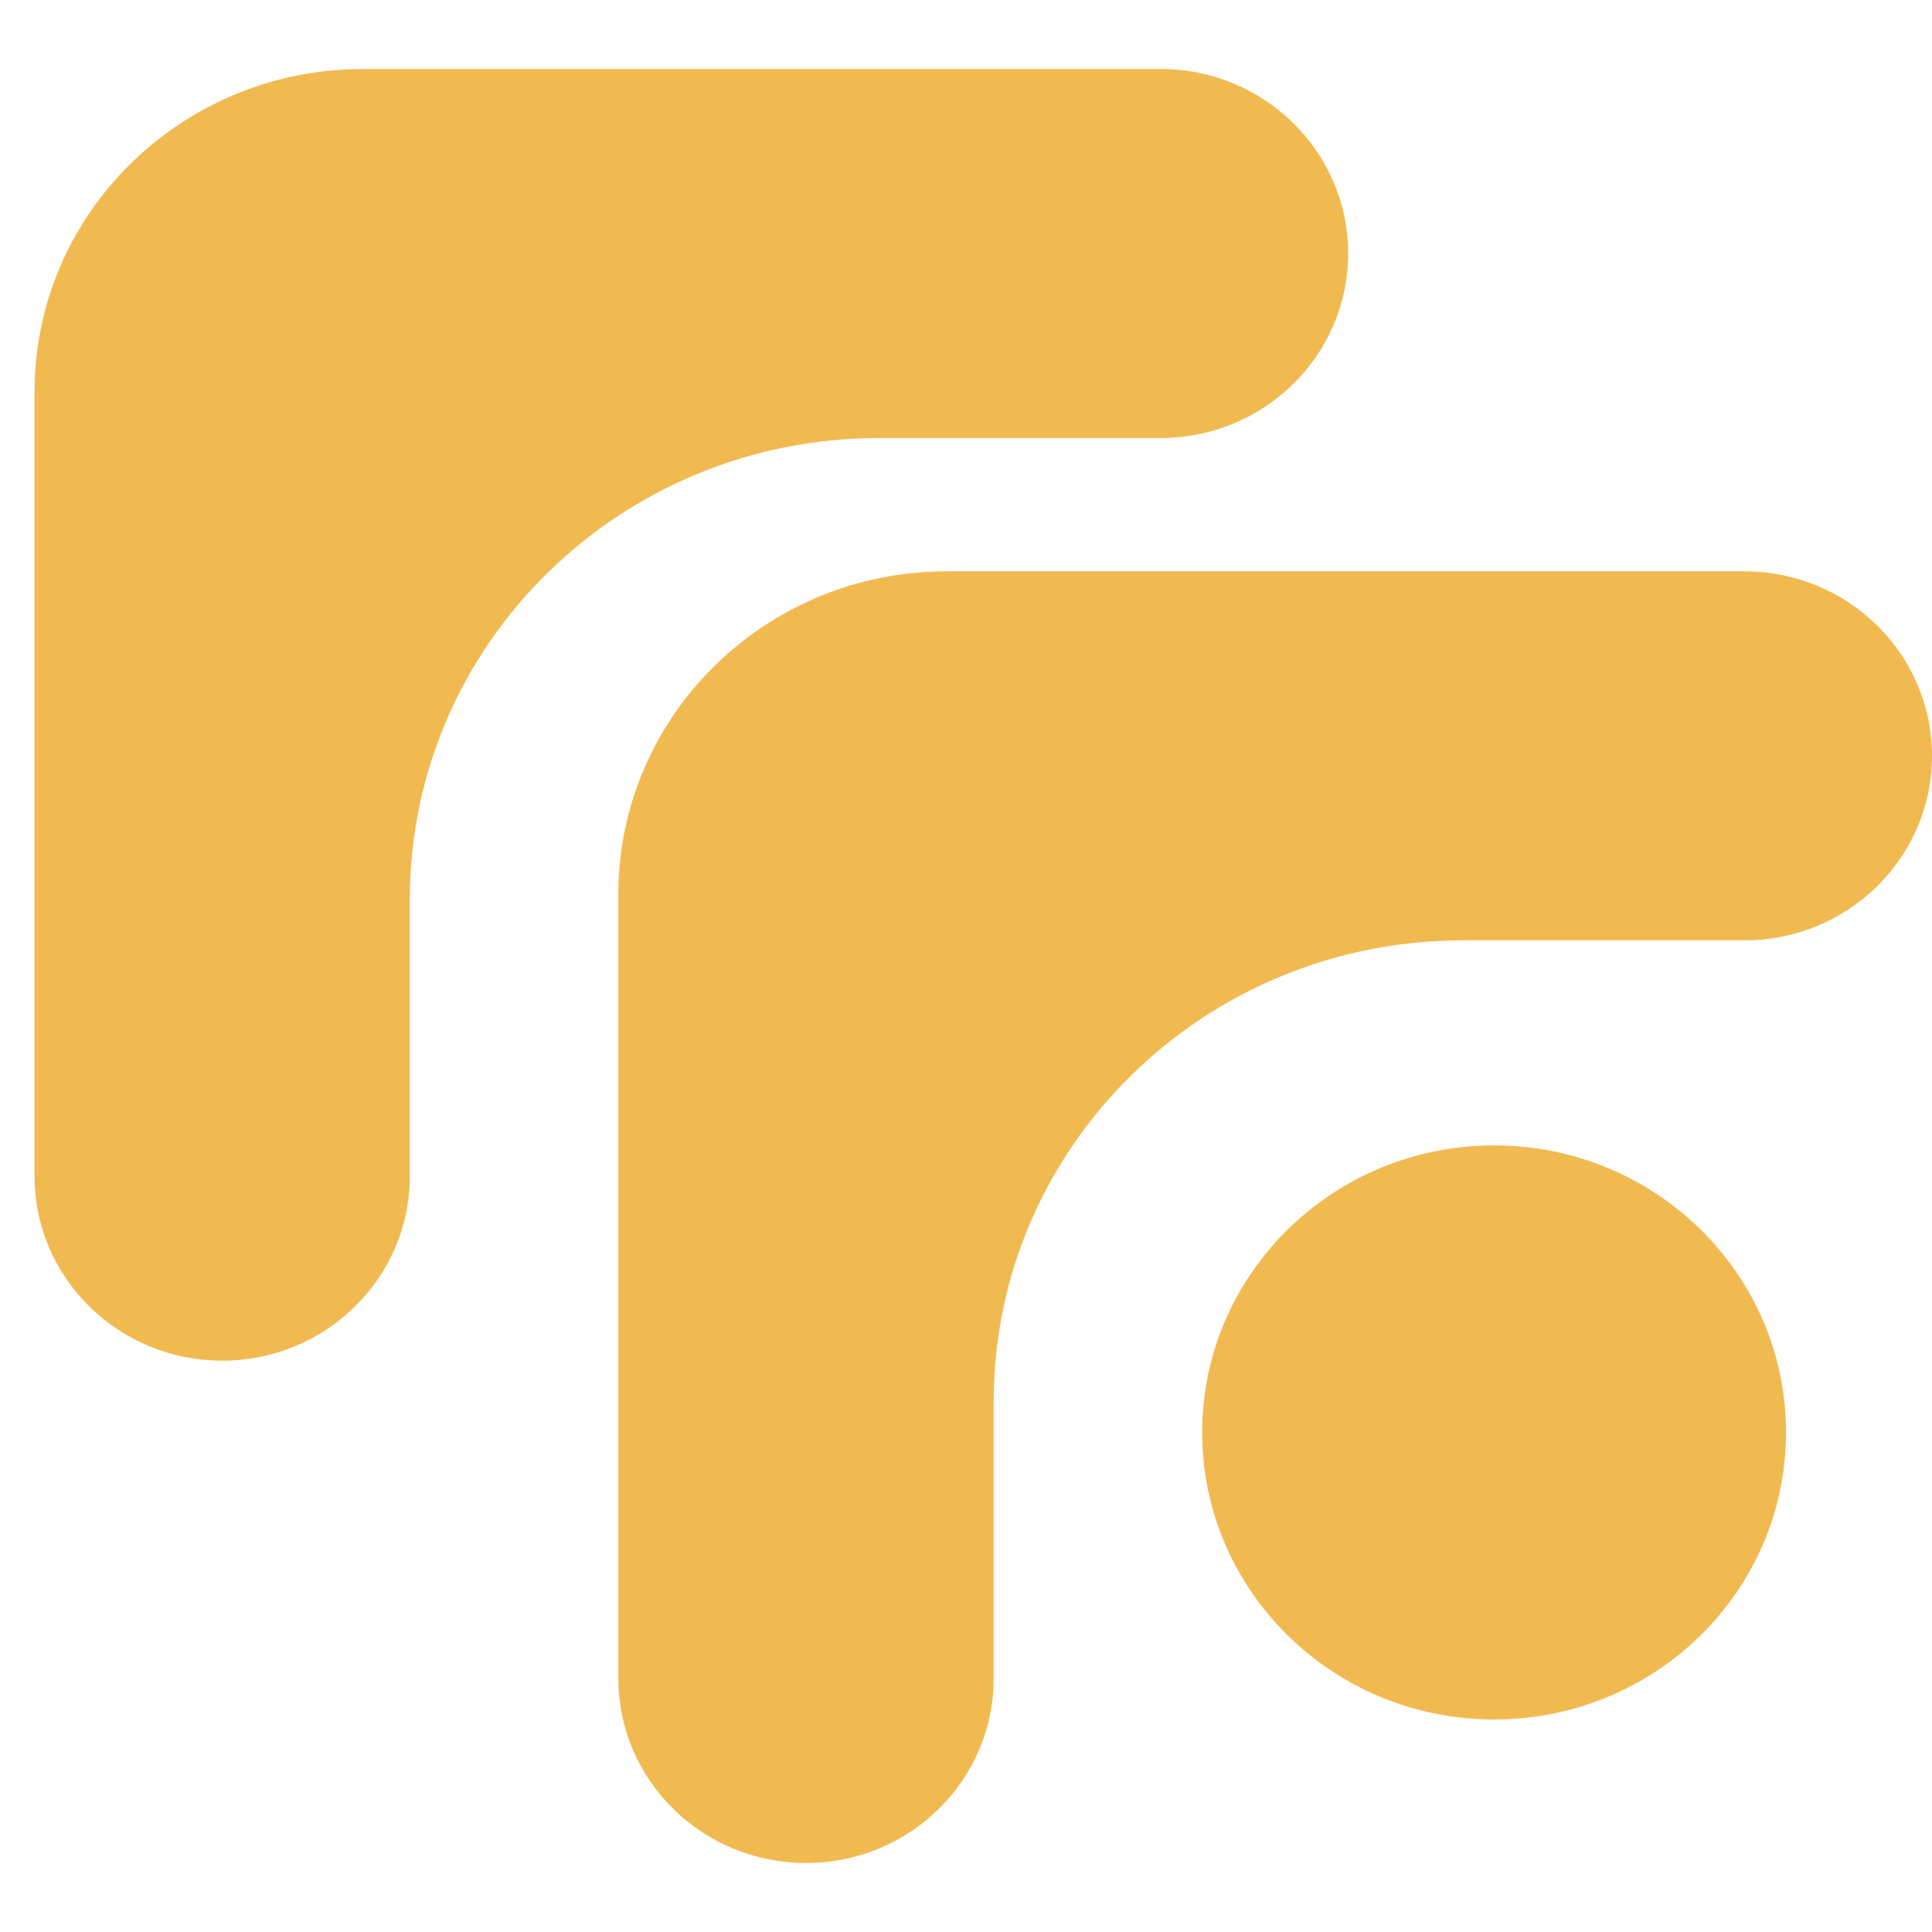 <svg xmlns="http://www.w3.org/2000/svg" width="56" height="56" viewBox="0 0 56 56" fill="none"><path d="M17.923 25.92C17.923 20.751 22.185 16.56 27.442 16.56H50.56C53.565 16.56 56 18.955 56 21.909C56 24.863 53.565 27.257 50.56 27.257H42.401C34.891 27.257 28.802 33.244 28.802 40.629V48.651C28.802 51.605 26.367 54 23.363 54C20.358 54 17.923 51.605 17.923 48.651V25.92Z" fill="#F1BA51"></path><path d="M1 11.36C1 6.191 5.262 2 10.519 2H33.637C36.642 2 39.077 4.395 39.077 7.349C39.077 10.303 36.642 12.697 33.637 12.697H25.478C17.968 12.697 11.879 18.684 11.879 26.069V34.091C11.879 37.045 9.444 39.44 6.44 39.44C3.435 39.44 1 37.045 1 34.091V11.36Z" fill="#F1BA51"></path><path d="M34.846 41.52C34.846 36.925 38.635 33.2 43.308 33.2C47.981 33.2 51.769 36.925 51.769 41.52C51.769 46.115 47.981 49.84 43.308 49.84C38.635 49.84 34.846 46.115 34.846 41.52Z" fill="#F1BA51"></path></svg>